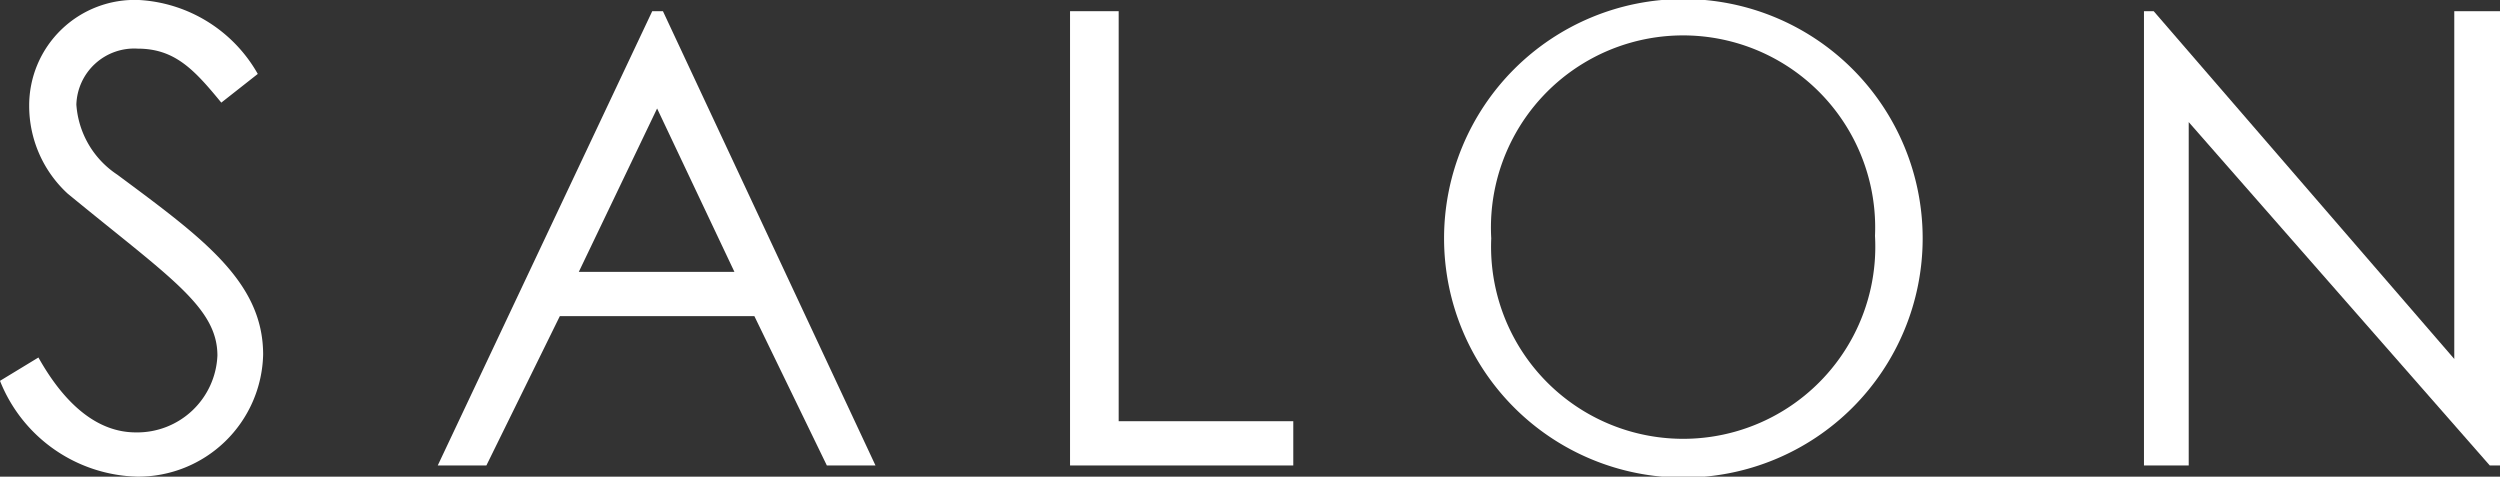 <svg xmlns="http://www.w3.org/2000/svg" viewBox="0 0 51.4 9.8"><rect x="0" y="0" width="51.4" height="9.8" fill="#333333" stroke="none"/><defs><style>.cls-1{fill:#fff;}</style></defs><title>アセット 11</title><g id="レイヤー_2" data-name="レイヤー 2"><g id="レイヤー_1-2" data-name="レイヤー 1"><path class="cls-1" d="M4.55,2.11C4,1.44,3.6,1,2.83,1A1.19,1.19,0,0,0,1.57,2.15a1.88,1.88,0,0,0,.84,1.44c1.75,1.3,3,2.2,3,3.7A2.57,2.57,0,0,1,2.82,9.8,3.12,3.12,0,0,1,0,7.83l.79-.48c.56,1,1.24,1.54,2,1.54A1.65,1.65,0,0,0,4.47,7.31c0-1-1-1.62-3.08-3.33A2.45,2.45,0,0,1,.6,2.18,2.17,2.17,0,0,1,2.86,0,3,3,0,0,1,5.3,1.52Z"/><path class="cls-1" d="M13.63.23,18,9.57H17L15.51,6.5h-4L10,9.57H9L13.41.23Zm-.12,2L11.9,5.59h3.2Z"/><path class="cls-1" d="M22,.23H23V8.66h3.59v.91H22Z"/><path class="cls-1" d="M39.53,4.9a4.92,4.92,0,0,1-9.84,0,4.92,4.92,0,1,1,9.84,0Zm-8.87,0a3.95,3.95,0,1,0,7.89-.05,3.95,3.95,0,1,0-7.89.05Z"/><path class="cls-1" d="M44.08,9.57V.23h.2l6.18,7.15V.23h.94V9.57h-.21L45,2.51V9.57Z"/></g></g></svg>